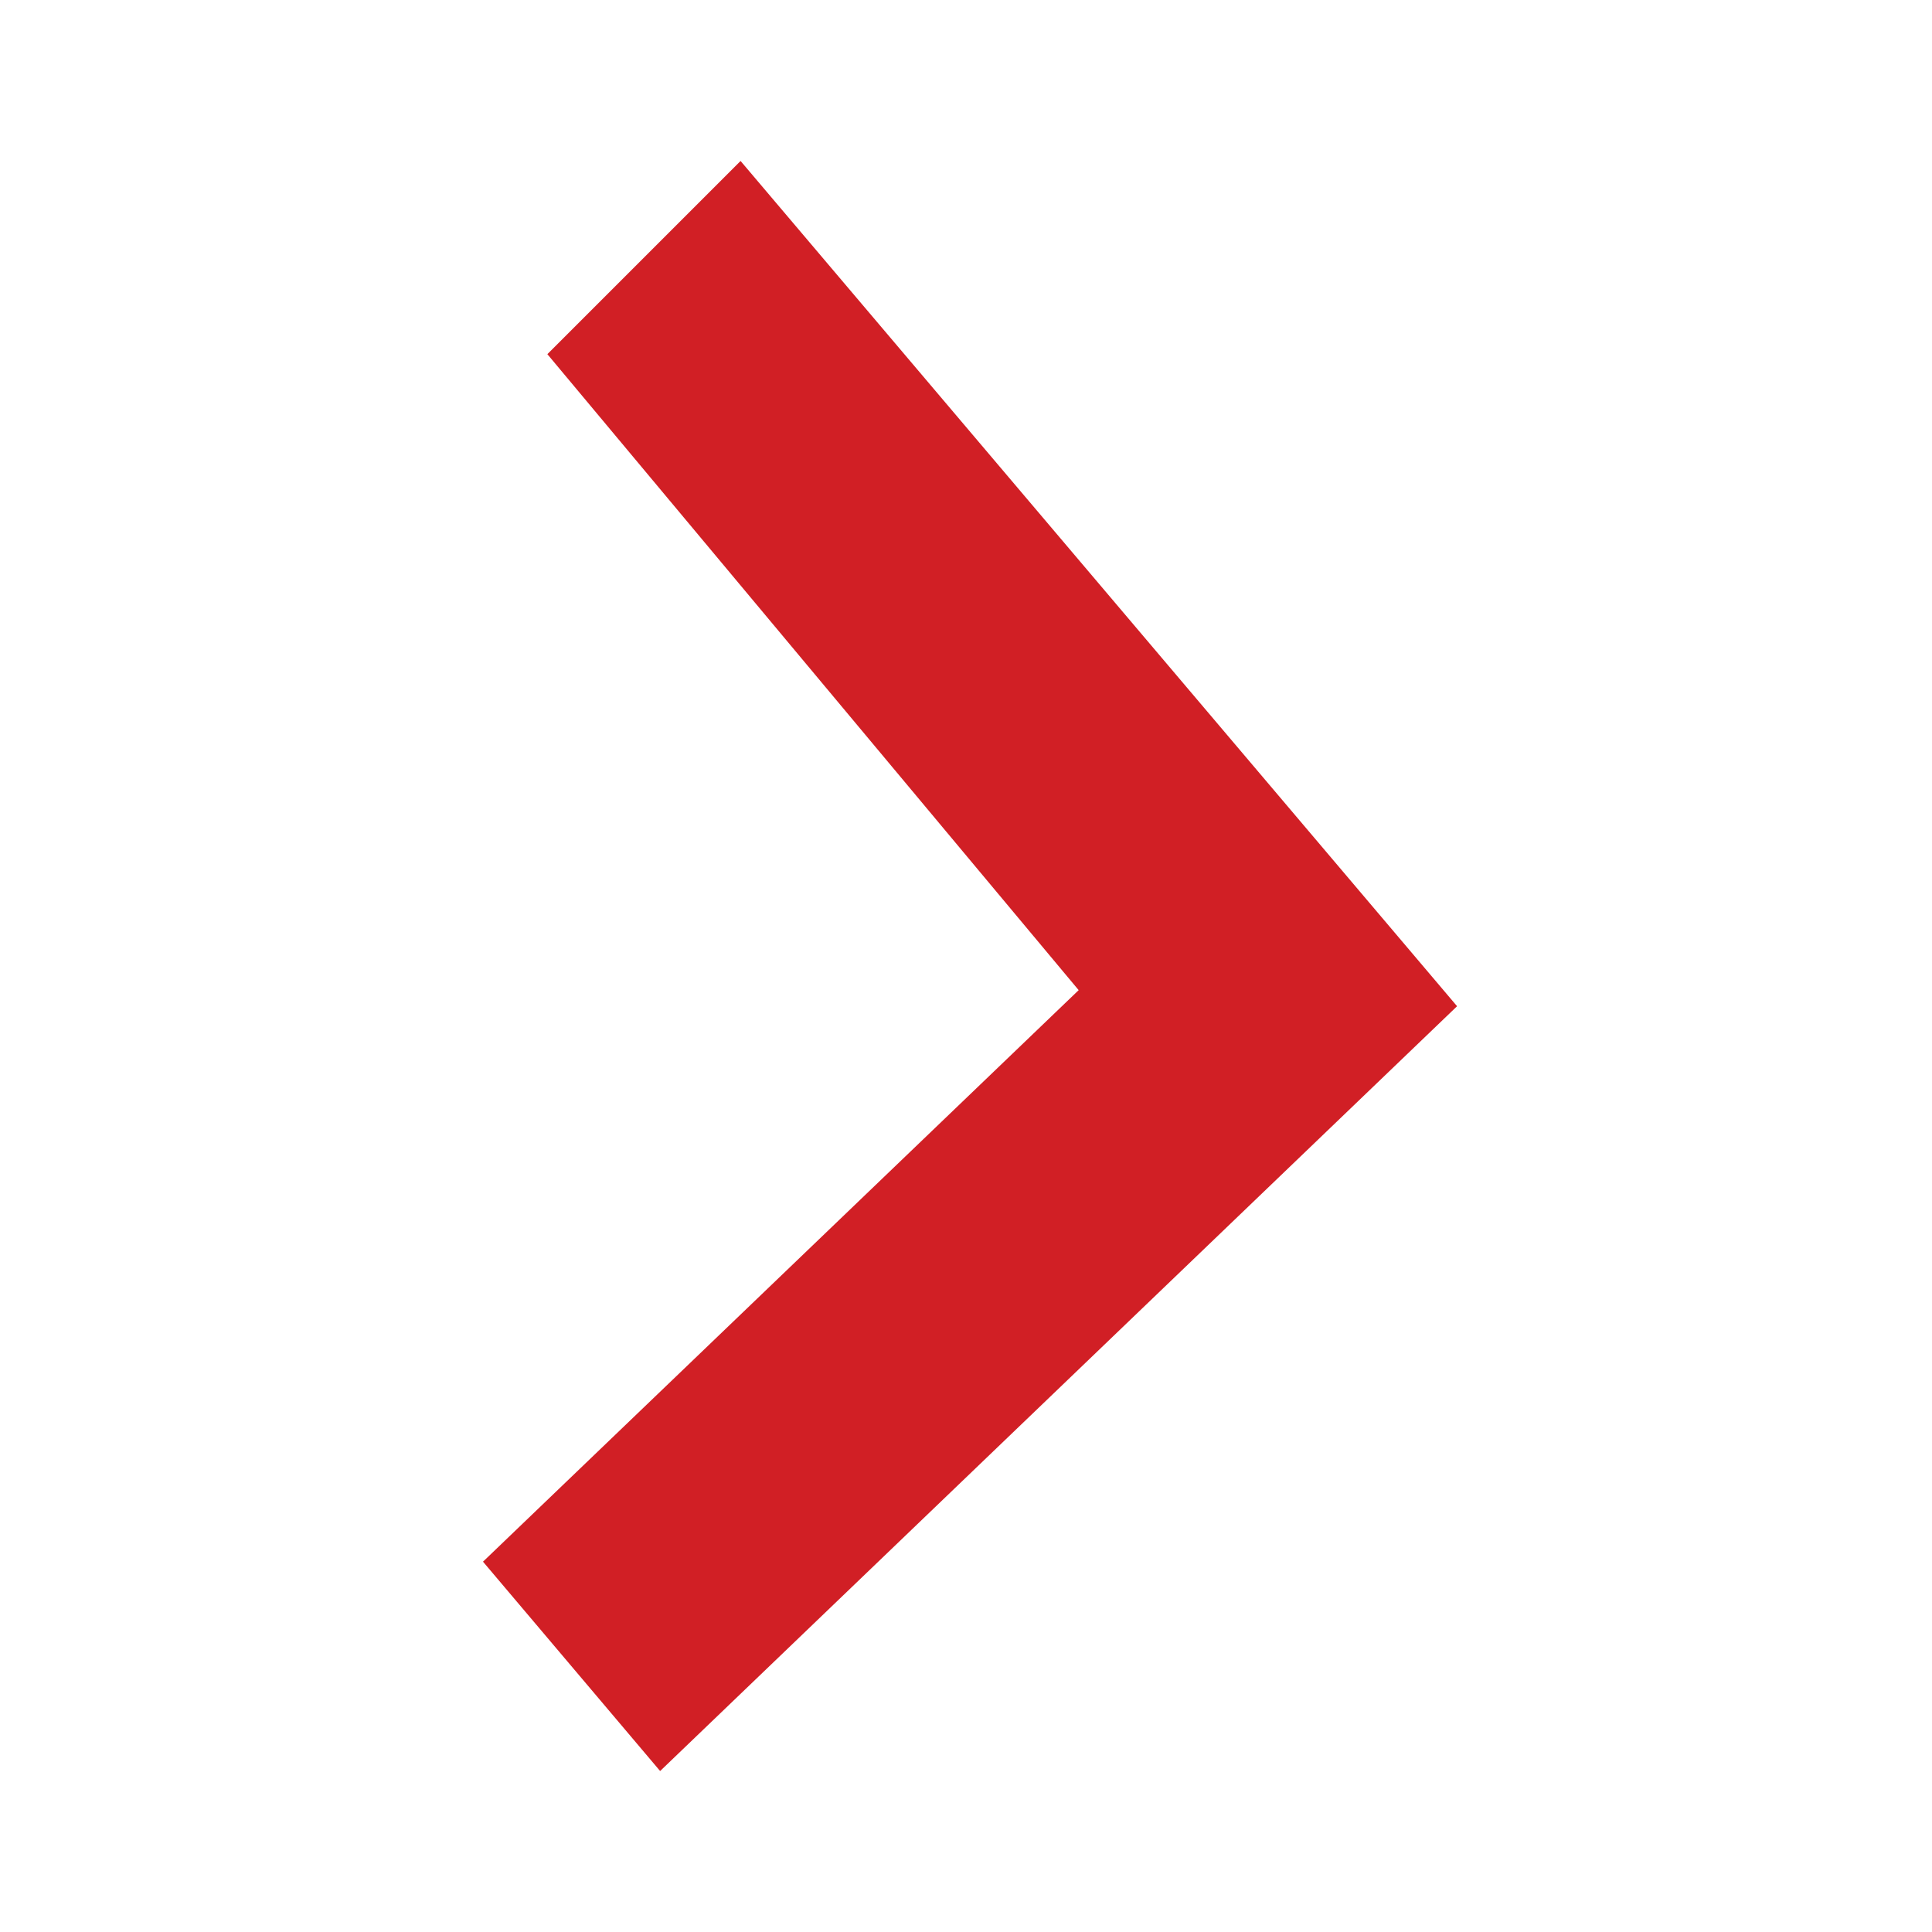 <svg width="22" height="22" viewBox="0 0 22 22" fill="none" xmlns="http://www.w3.org/2000/svg">
<path fill-rule="evenodd" clip-rule="evenodd" d="M6.233 4.033L12.283 11.275L5.5 17.783L7.517 20.167L16.592 11.458L8.433 1.833L6.233 4.033Z" fill="#D11F25"/>
</svg>
